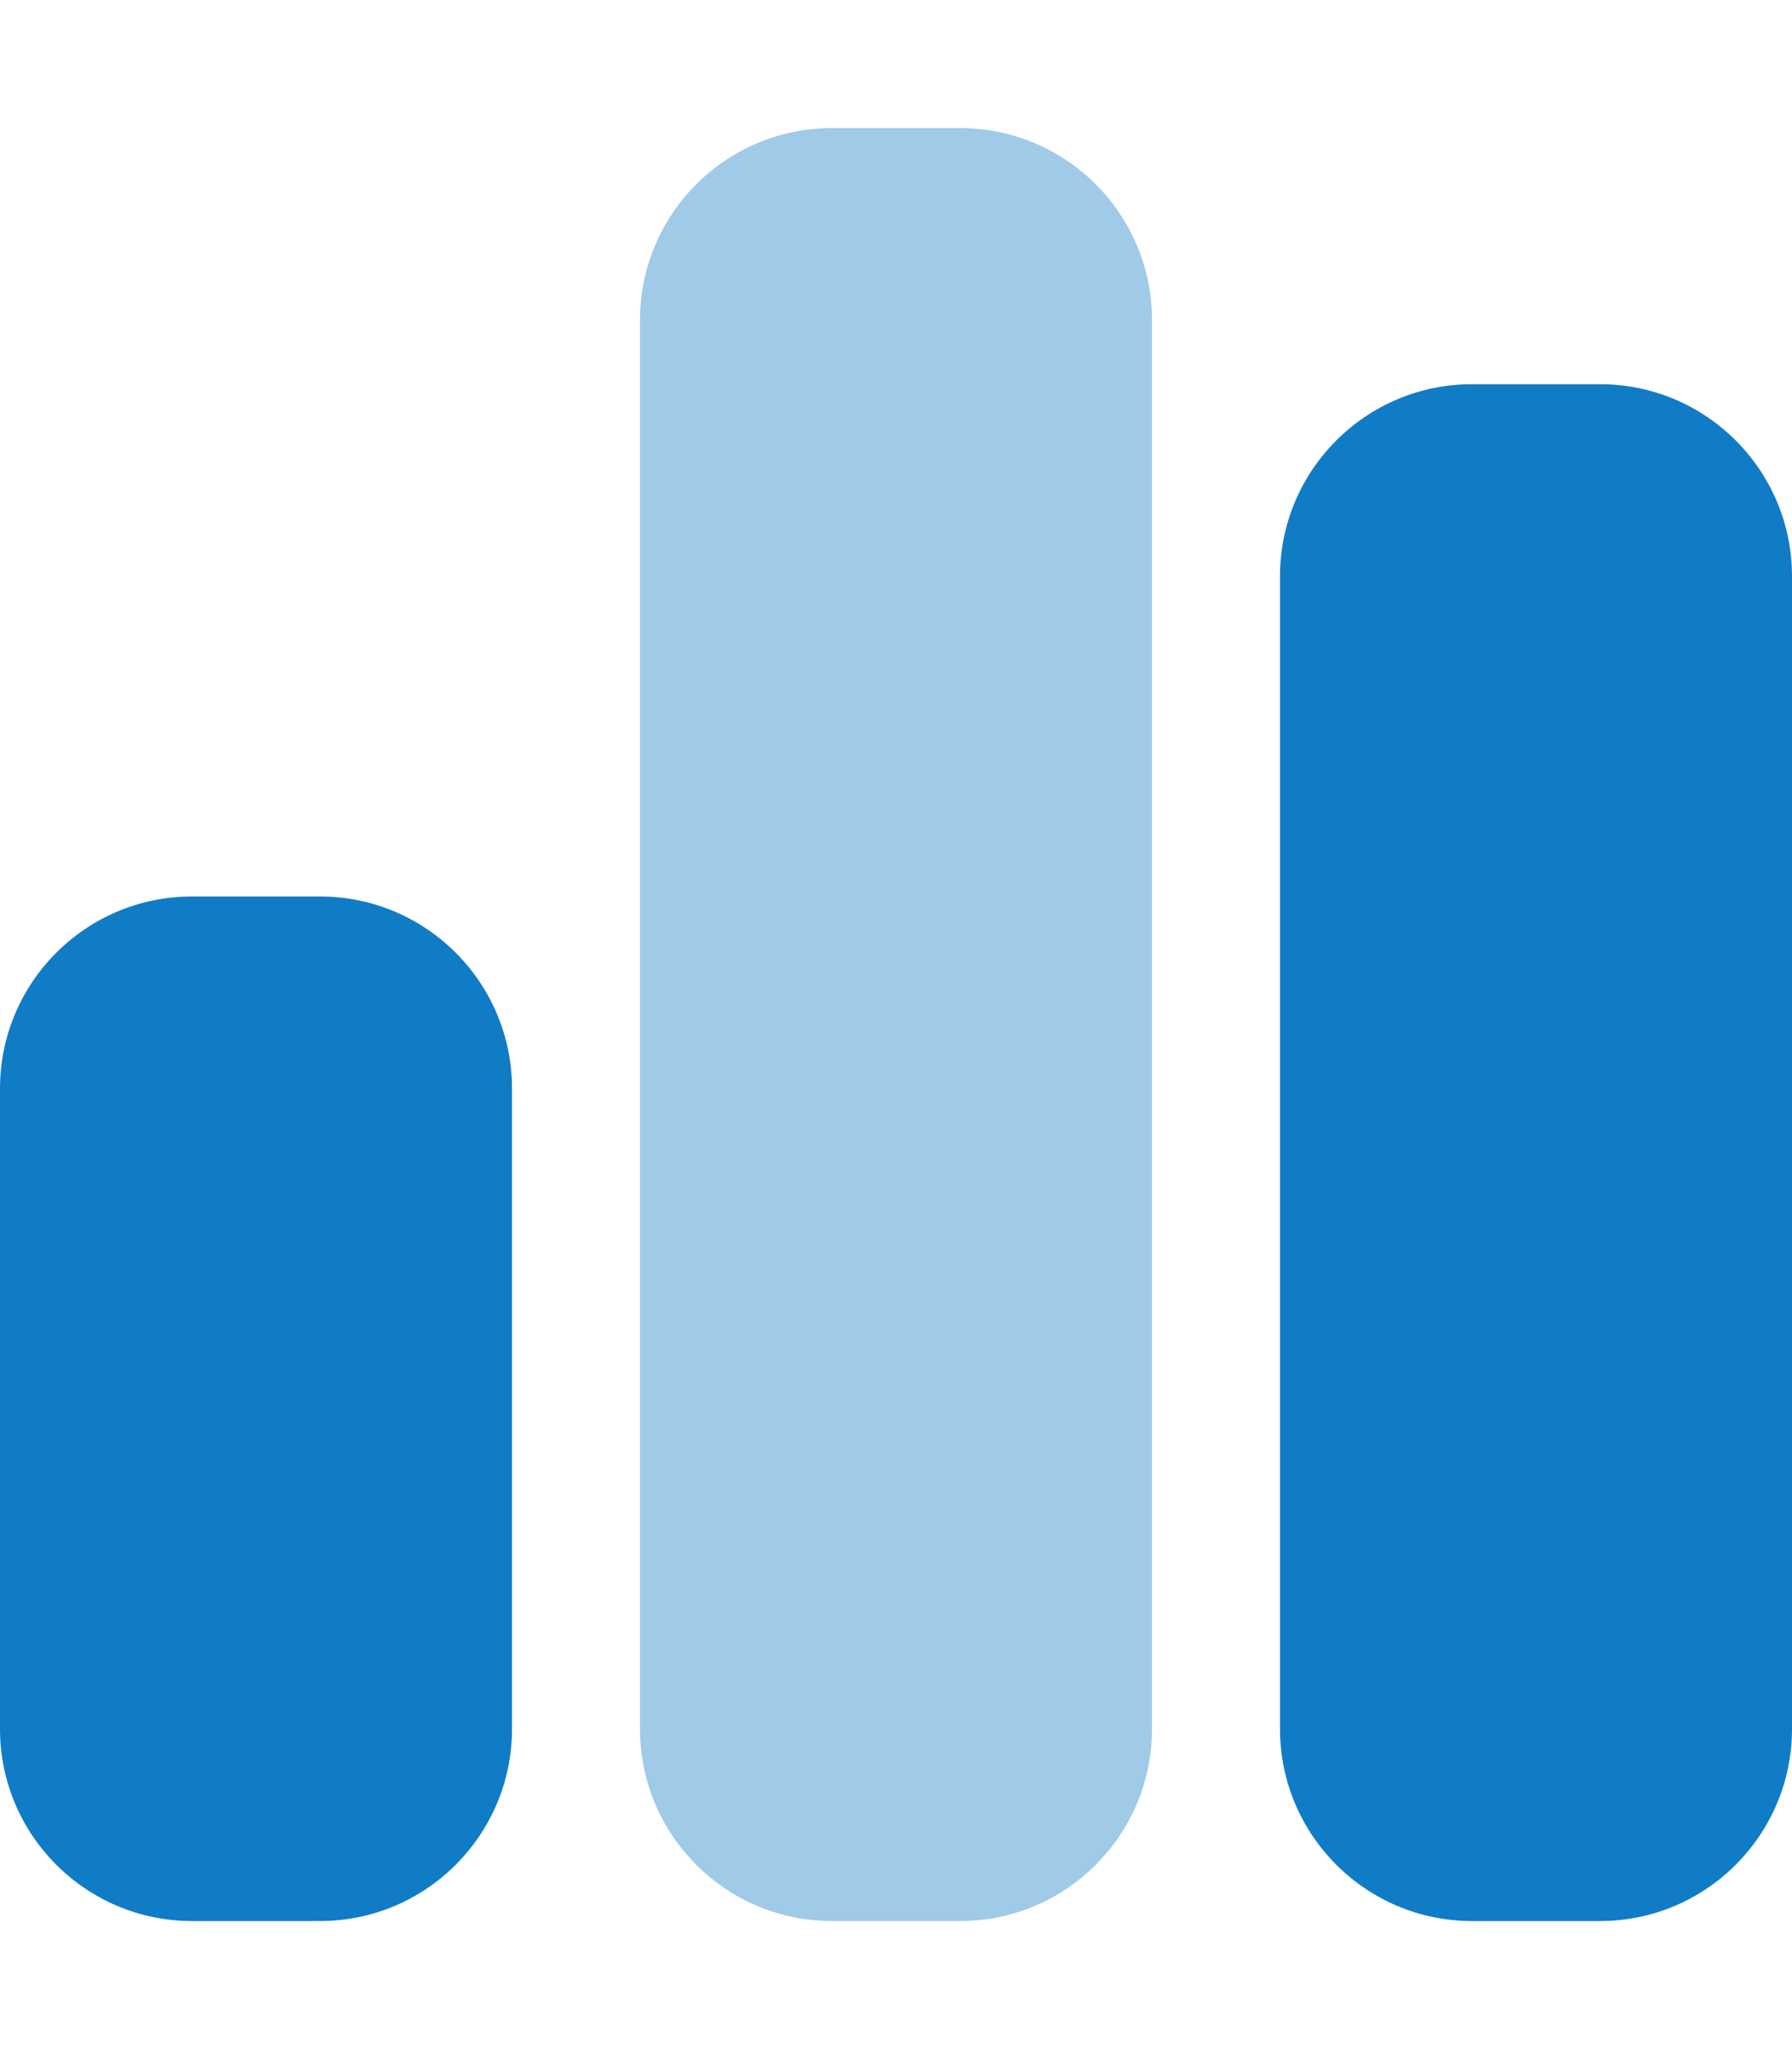 <?xml version="1.0" encoding="UTF-8"?>
<!-- Generator: Adobe Illustrator 27.2.0, SVG Export Plug-In . SVG Version: 6.00 Build 0)  -->
<svg xmlns="http://www.w3.org/2000/svg" xmlns:xlink="http://www.w3.org/1999/xlink" version="1.1" id="Layer_1" x="0px" y="0px" viewBox="0 0 448 512" style="enable-background:new 0 0 448 512;" xml:space="preserve">
<style type="text/css">
	.st0{fill:#107CC6;}
	.st1{opacity:0.4;fill:#107CC6;enable-background:new    ;}
</style>
<path class="st0" d="M400,96c26.5,0,48,21.5,48,48v288c0,26.5-21.5,48-48,48h-32c-26.5,0-48-21.5-48-48V144c0-26.5,21.5-48,48-48  H400z M80,224c26.5,0,48,21.5,48,48v160c0,26.5-21.5,48-48,48H48c-26.51,0-48-21.5-48-48V272c0-26.5,21.49-48,48-48H80z"></path>
<path class="st1" d="M160,80c0-26.51,21.5-48,48-48h32c26.5,0,48,21.49,48,48v352c0,26.5-21.5,48-48,48h-32c-26.5,0-48-21.5-48-48  V80z"></path>
</svg>
